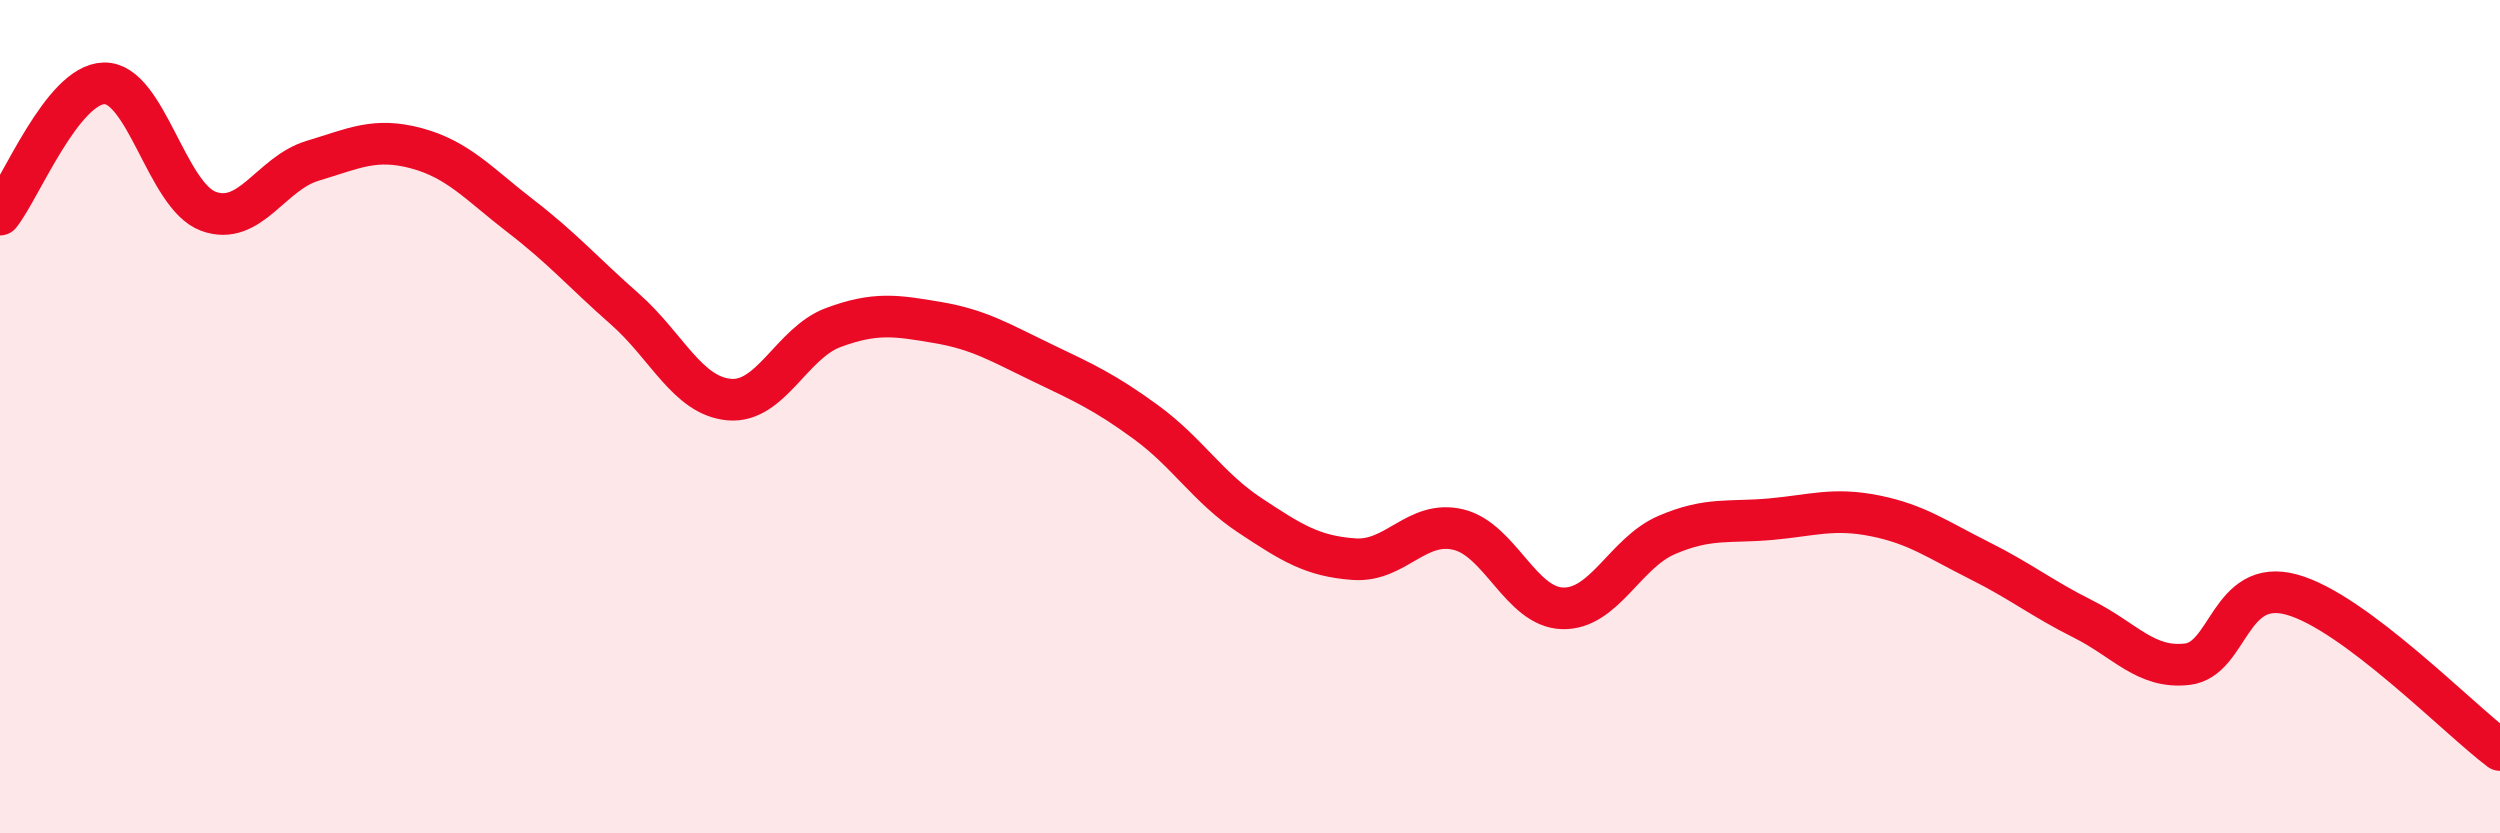 
    <svg width="60" height="20" viewBox="0 0 60 20" xmlns="http://www.w3.org/2000/svg">
      <path
        d="M 0,5.15 C 0.5,4.52 1.5,2.02 2.5,2 C 3.5,1.98 4,4.7 5,5.07 C 6,5.44 6.5,4.16 7.5,3.86 C 8.5,3.56 9,3.29 10,3.56 C 11,3.83 11.5,4.42 12.5,5.19 C 13.5,5.96 14,6.54 15,7.42 C 16,8.3 16.5,9.5 17.5,9.59 C 18.5,9.68 19,8.23 20,7.86 C 21,7.49 21.5,7.57 22.5,7.74 C 23.5,7.91 24,8.22 25,8.7 C 26,9.18 26.5,9.4 27.5,10.13 C 28.5,10.86 29,11.71 30,12.37 C 31,13.03 31.5,13.35 32.5,13.42 C 33.5,13.49 34,12.47 35,12.71 C 36,12.95 36.5,14.57 37.5,14.6 C 38.5,14.63 39,13.27 40,12.84 C 41,12.41 41.5,12.55 42.5,12.46 C 43.5,12.37 44,12.18 45,12.38 C 46,12.58 46.5,12.95 47.5,13.45 C 48.5,13.95 49,14.36 50,14.86 C 51,15.36 51.5,16.06 52.5,15.94 C 53.5,15.82 53.5,13.86 55,14.27 C 56.5,14.68 59,17.25 60,18L60 20L0 20Z"
        fill="#EB0A25"
        opacity="0.1"
        stroke-linecap="round"
        stroke-linejoin="round"
      />
      <path
        d="M 0,5.15 C 0.5,4.52 1.5,2.02 2.5,2 C 3.5,1.98 4,4.7 5,5.07 C 6,5.44 6.5,4.16 7.5,3.86 C 8.5,3.56 9,3.29 10,3.56 C 11,3.83 11.5,4.42 12.5,5.19 C 13.5,5.96 14,6.54 15,7.42 C 16,8.3 16.5,9.5 17.5,9.59 C 18.5,9.68 19,8.23 20,7.86 C 21,7.49 21.5,7.57 22.5,7.74 C 23.5,7.91 24,8.22 25,8.7 C 26,9.18 26.5,9.4 27.5,10.13 C 28.5,10.86 29,11.71 30,12.37 C 31,13.03 31.5,13.35 32.5,13.42 C 33.5,13.49 34,12.47 35,12.71 C 36,12.95 36.5,14.57 37.5,14.6 C 38.5,14.63 39,13.27 40,12.84 C 41,12.41 41.5,12.55 42.5,12.46 C 43.5,12.37 44,12.18 45,12.38 C 46,12.58 46.5,12.95 47.5,13.45 C 48.5,13.95 49,14.36 50,14.86 C 51,15.36 51.5,16.06 52.5,15.94 C 53.5,15.82 53.5,13.86 55,14.27 C 56.5,14.68 59,17.25 60,18"
        stroke="#EB0A25"
        stroke-width="1"
        fill="none"
        stroke-linecap="round"
        stroke-linejoin="round"
      />
    </svg>
  
